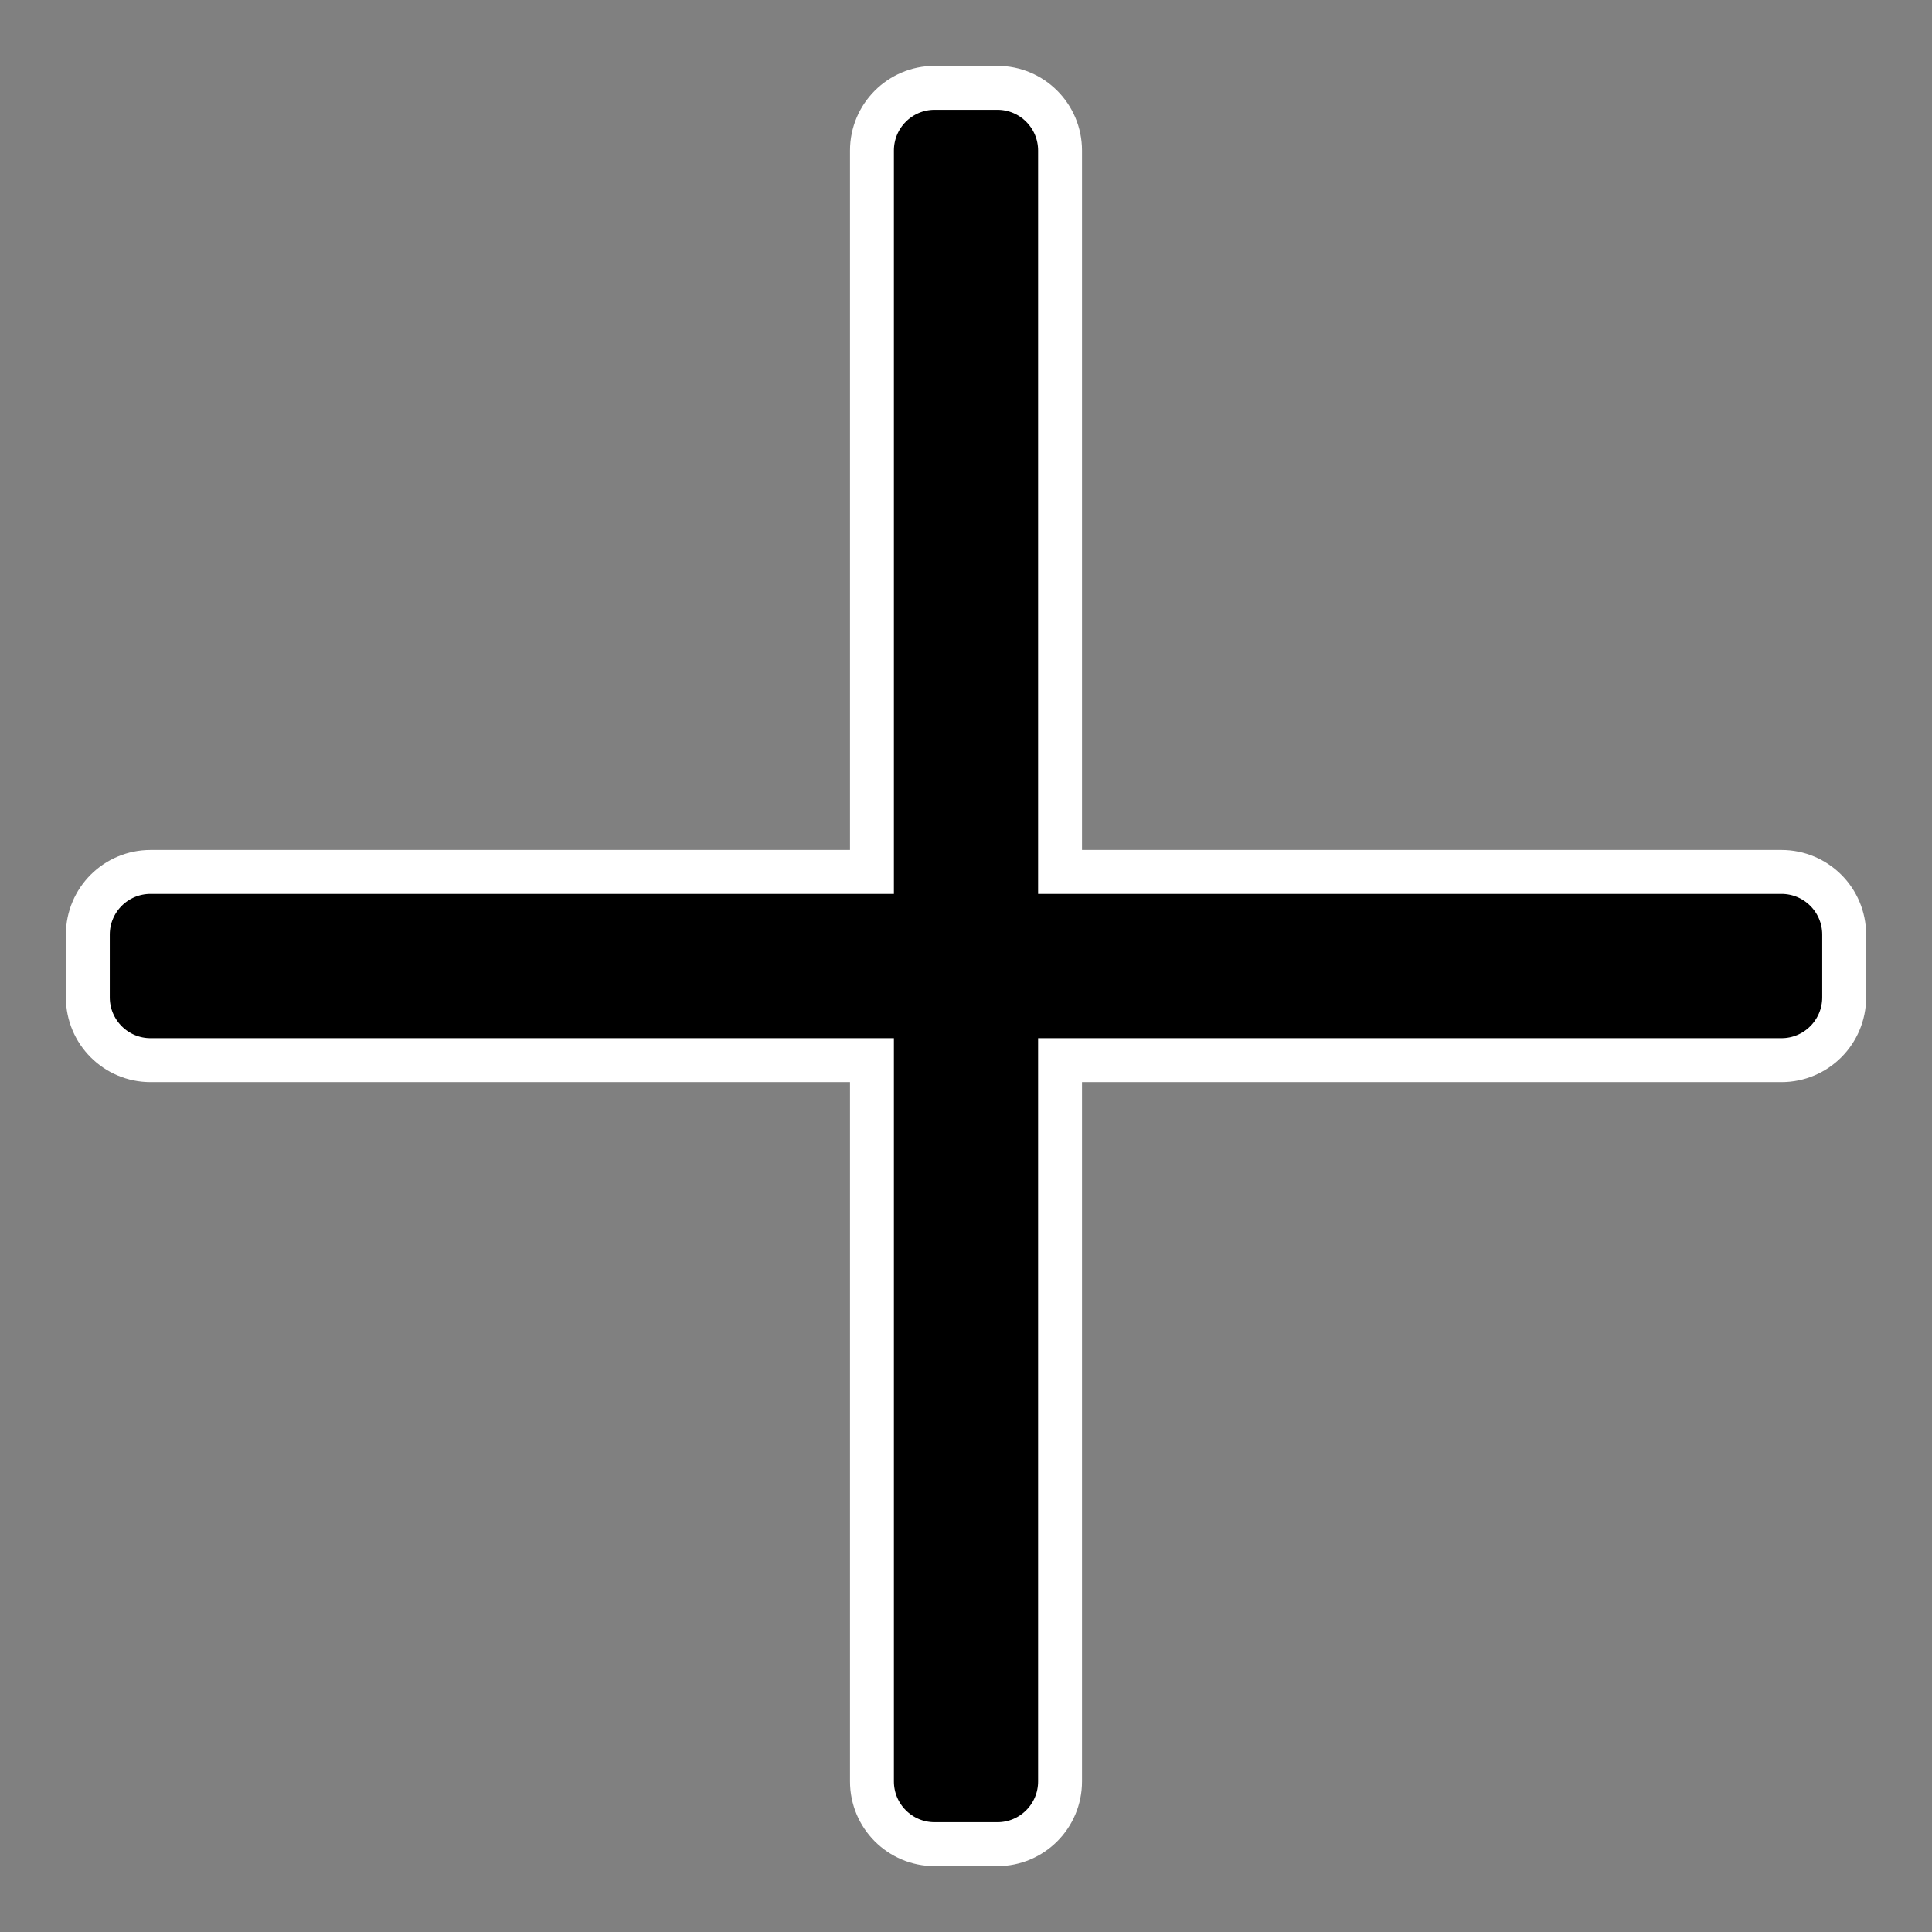 <svg width="22" height="22" viewBox="0 0 22 22" fill="none" xmlns="http://www.w3.org/2000/svg">
<rect x="0" y="0" width="22" height="22" fill="#808080" stroke="none"/>
<path d="M21 10.643V11.357C21 11.752 20.68 12.072 20.286 12.072H12.071V20.286C12.071 20.68 11.752 21 11.357 21H10.643C10.248 21 9.929 20.68 9.929 20.286V12.072H1.714C1.32 12.072 1 11.752 1 11.357V10.643C1 10.248 1.32 9.929 1.714 9.929H9.929V1.714C9.929 1.32 10.248 1 10.643 1H11.357C11.752 1 12.071 1.32 12.071 1.714V9.929H20.286C20.68 9.929 21 10.248 21 10.643Z" fill="black" stroke="white" stroke-width="0.5"/>
</svg>
